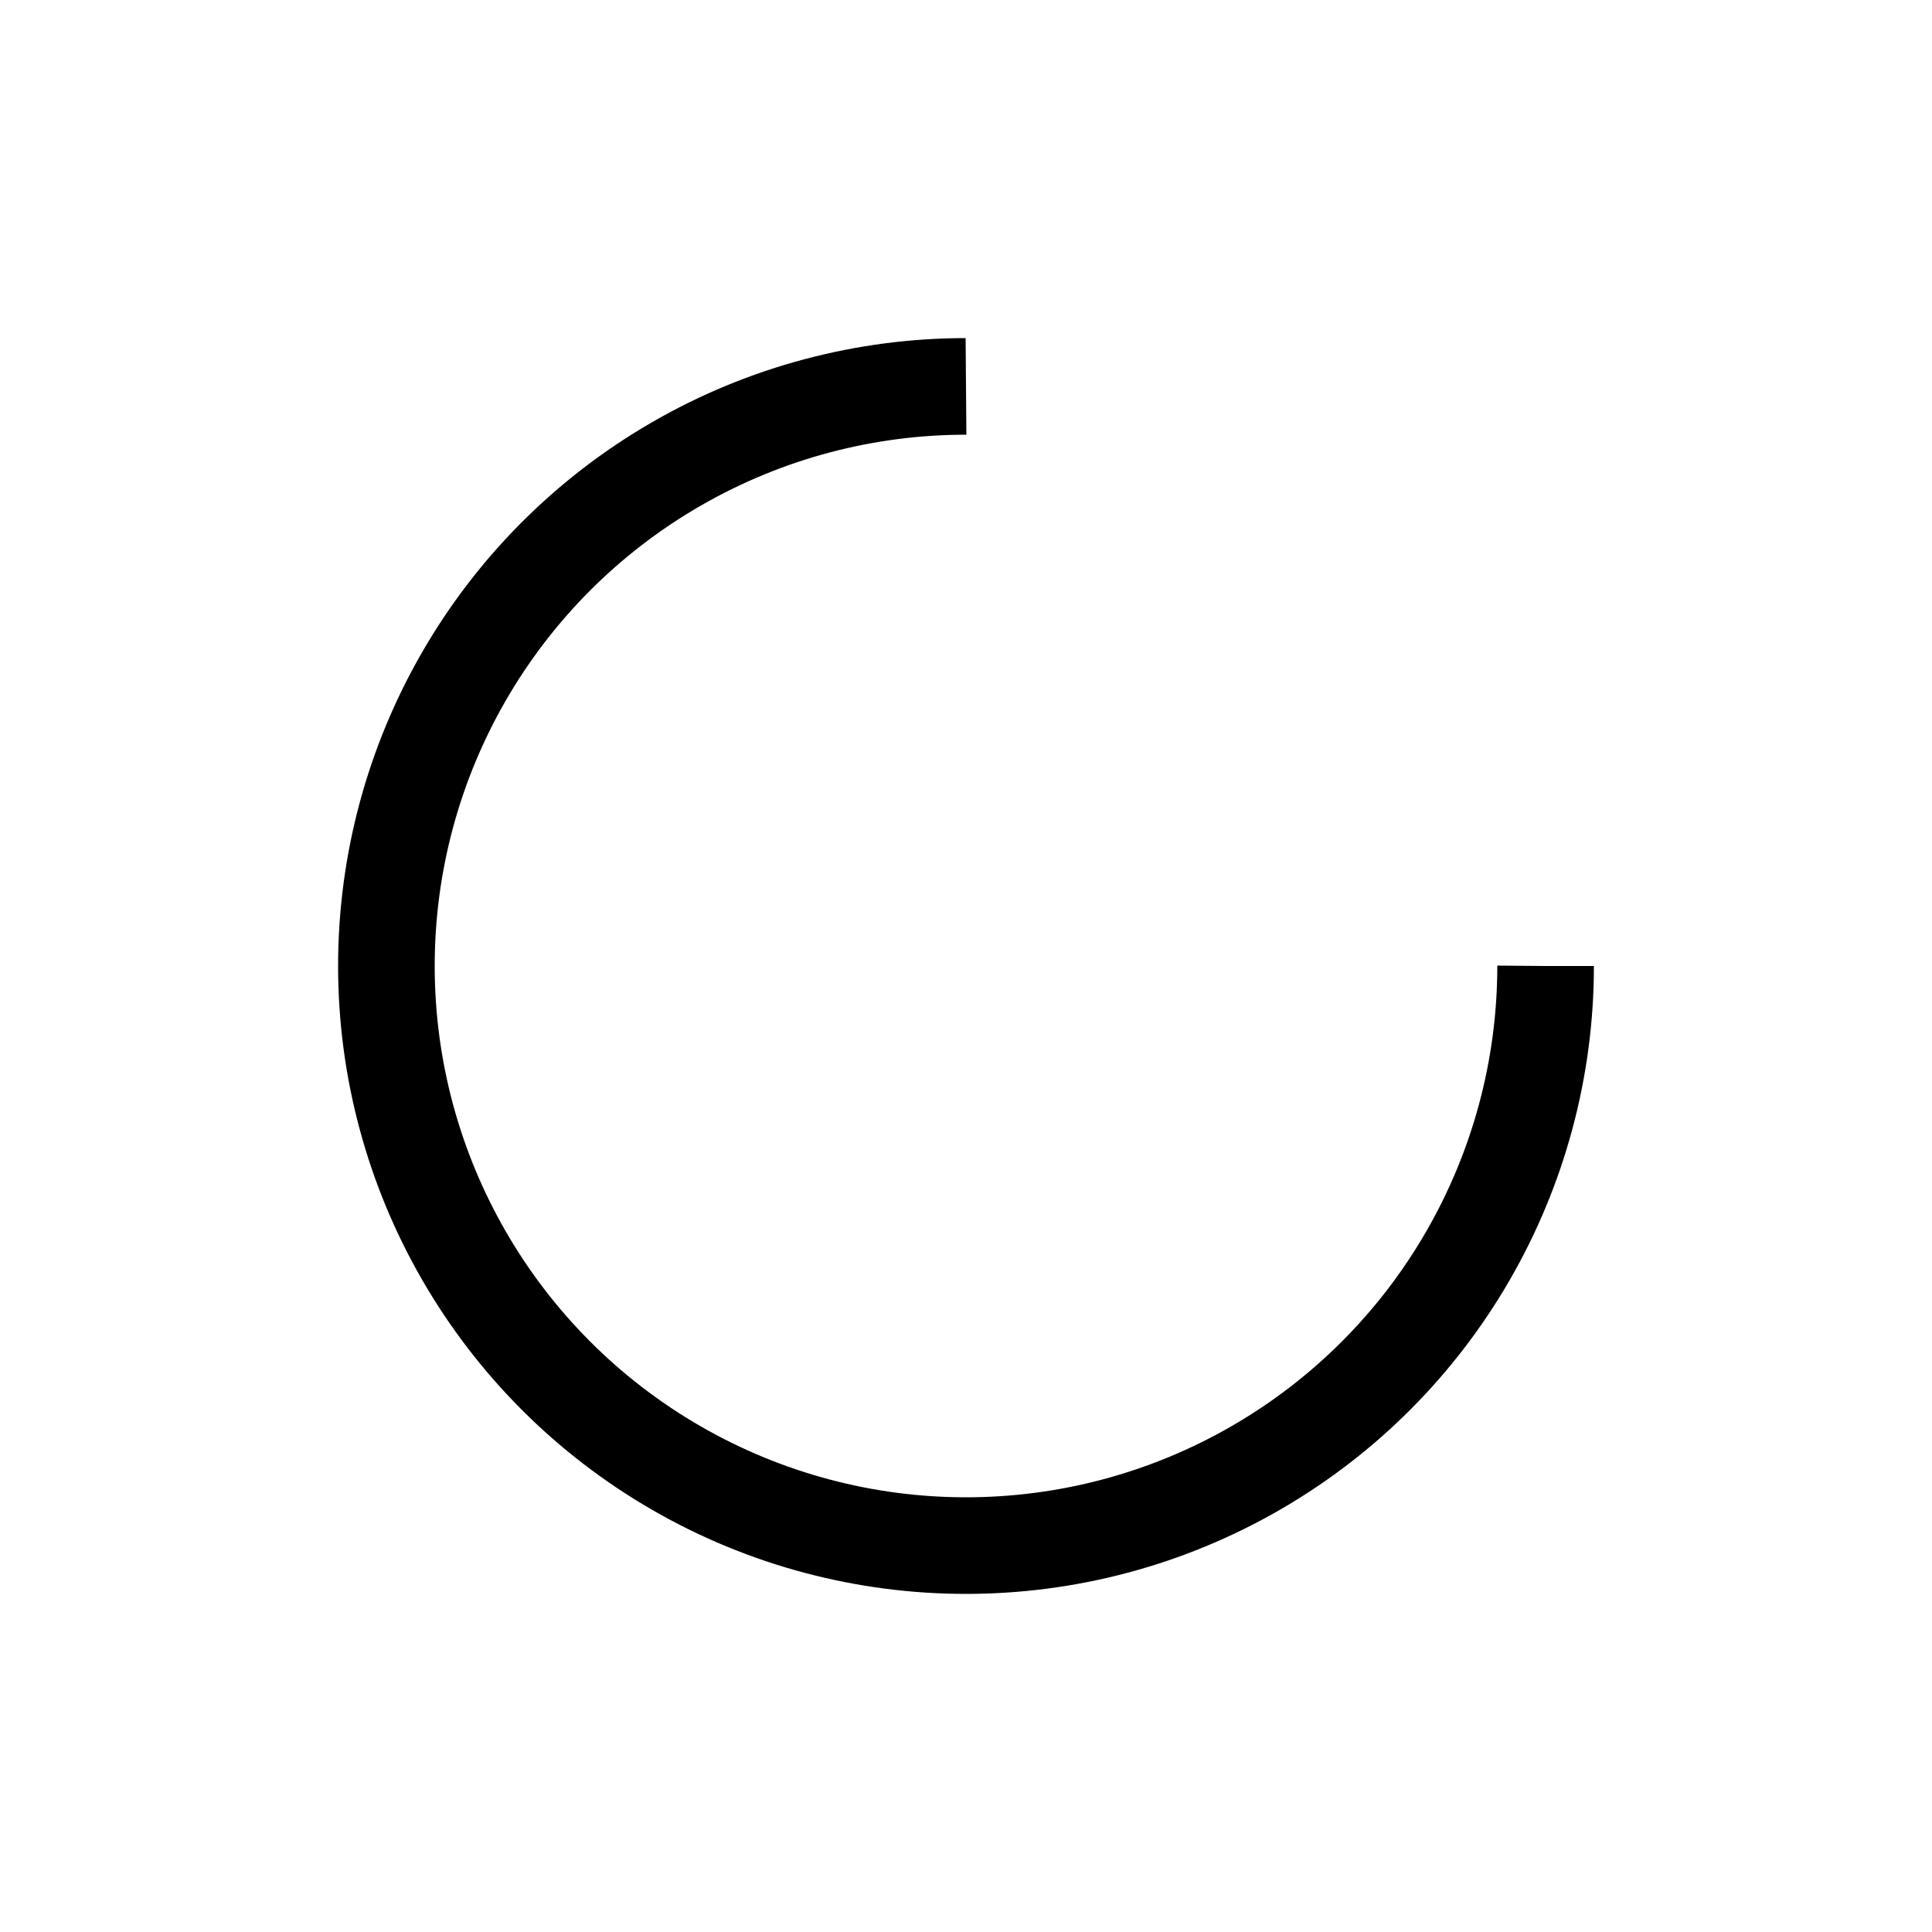 <svg xmlns="http://www.w3.org/2000/svg" viewBox="0 0 100 100" preserveAspectRatio="xMidYMid" width="52" height="52" style="shape-rendering: auto; display: block; background: transparent;" xmlns:xlink="http://www.w3.org/1999/xlink"><g><circle stroke-dasharray="141.372 49.124" r="30" stroke-width="5" stroke="#000000" fill="none" cy="50" cx="50">
  <animateTransform keyTimes="0;1" values="0 50 50;360 50 50" dur="0.769s" repeatCount="indefinite" type="rotate" attributeName="transform"></animateTransform>
</circle><g></g></g><!-- [ldio] generated by https://loading.io --></svg>